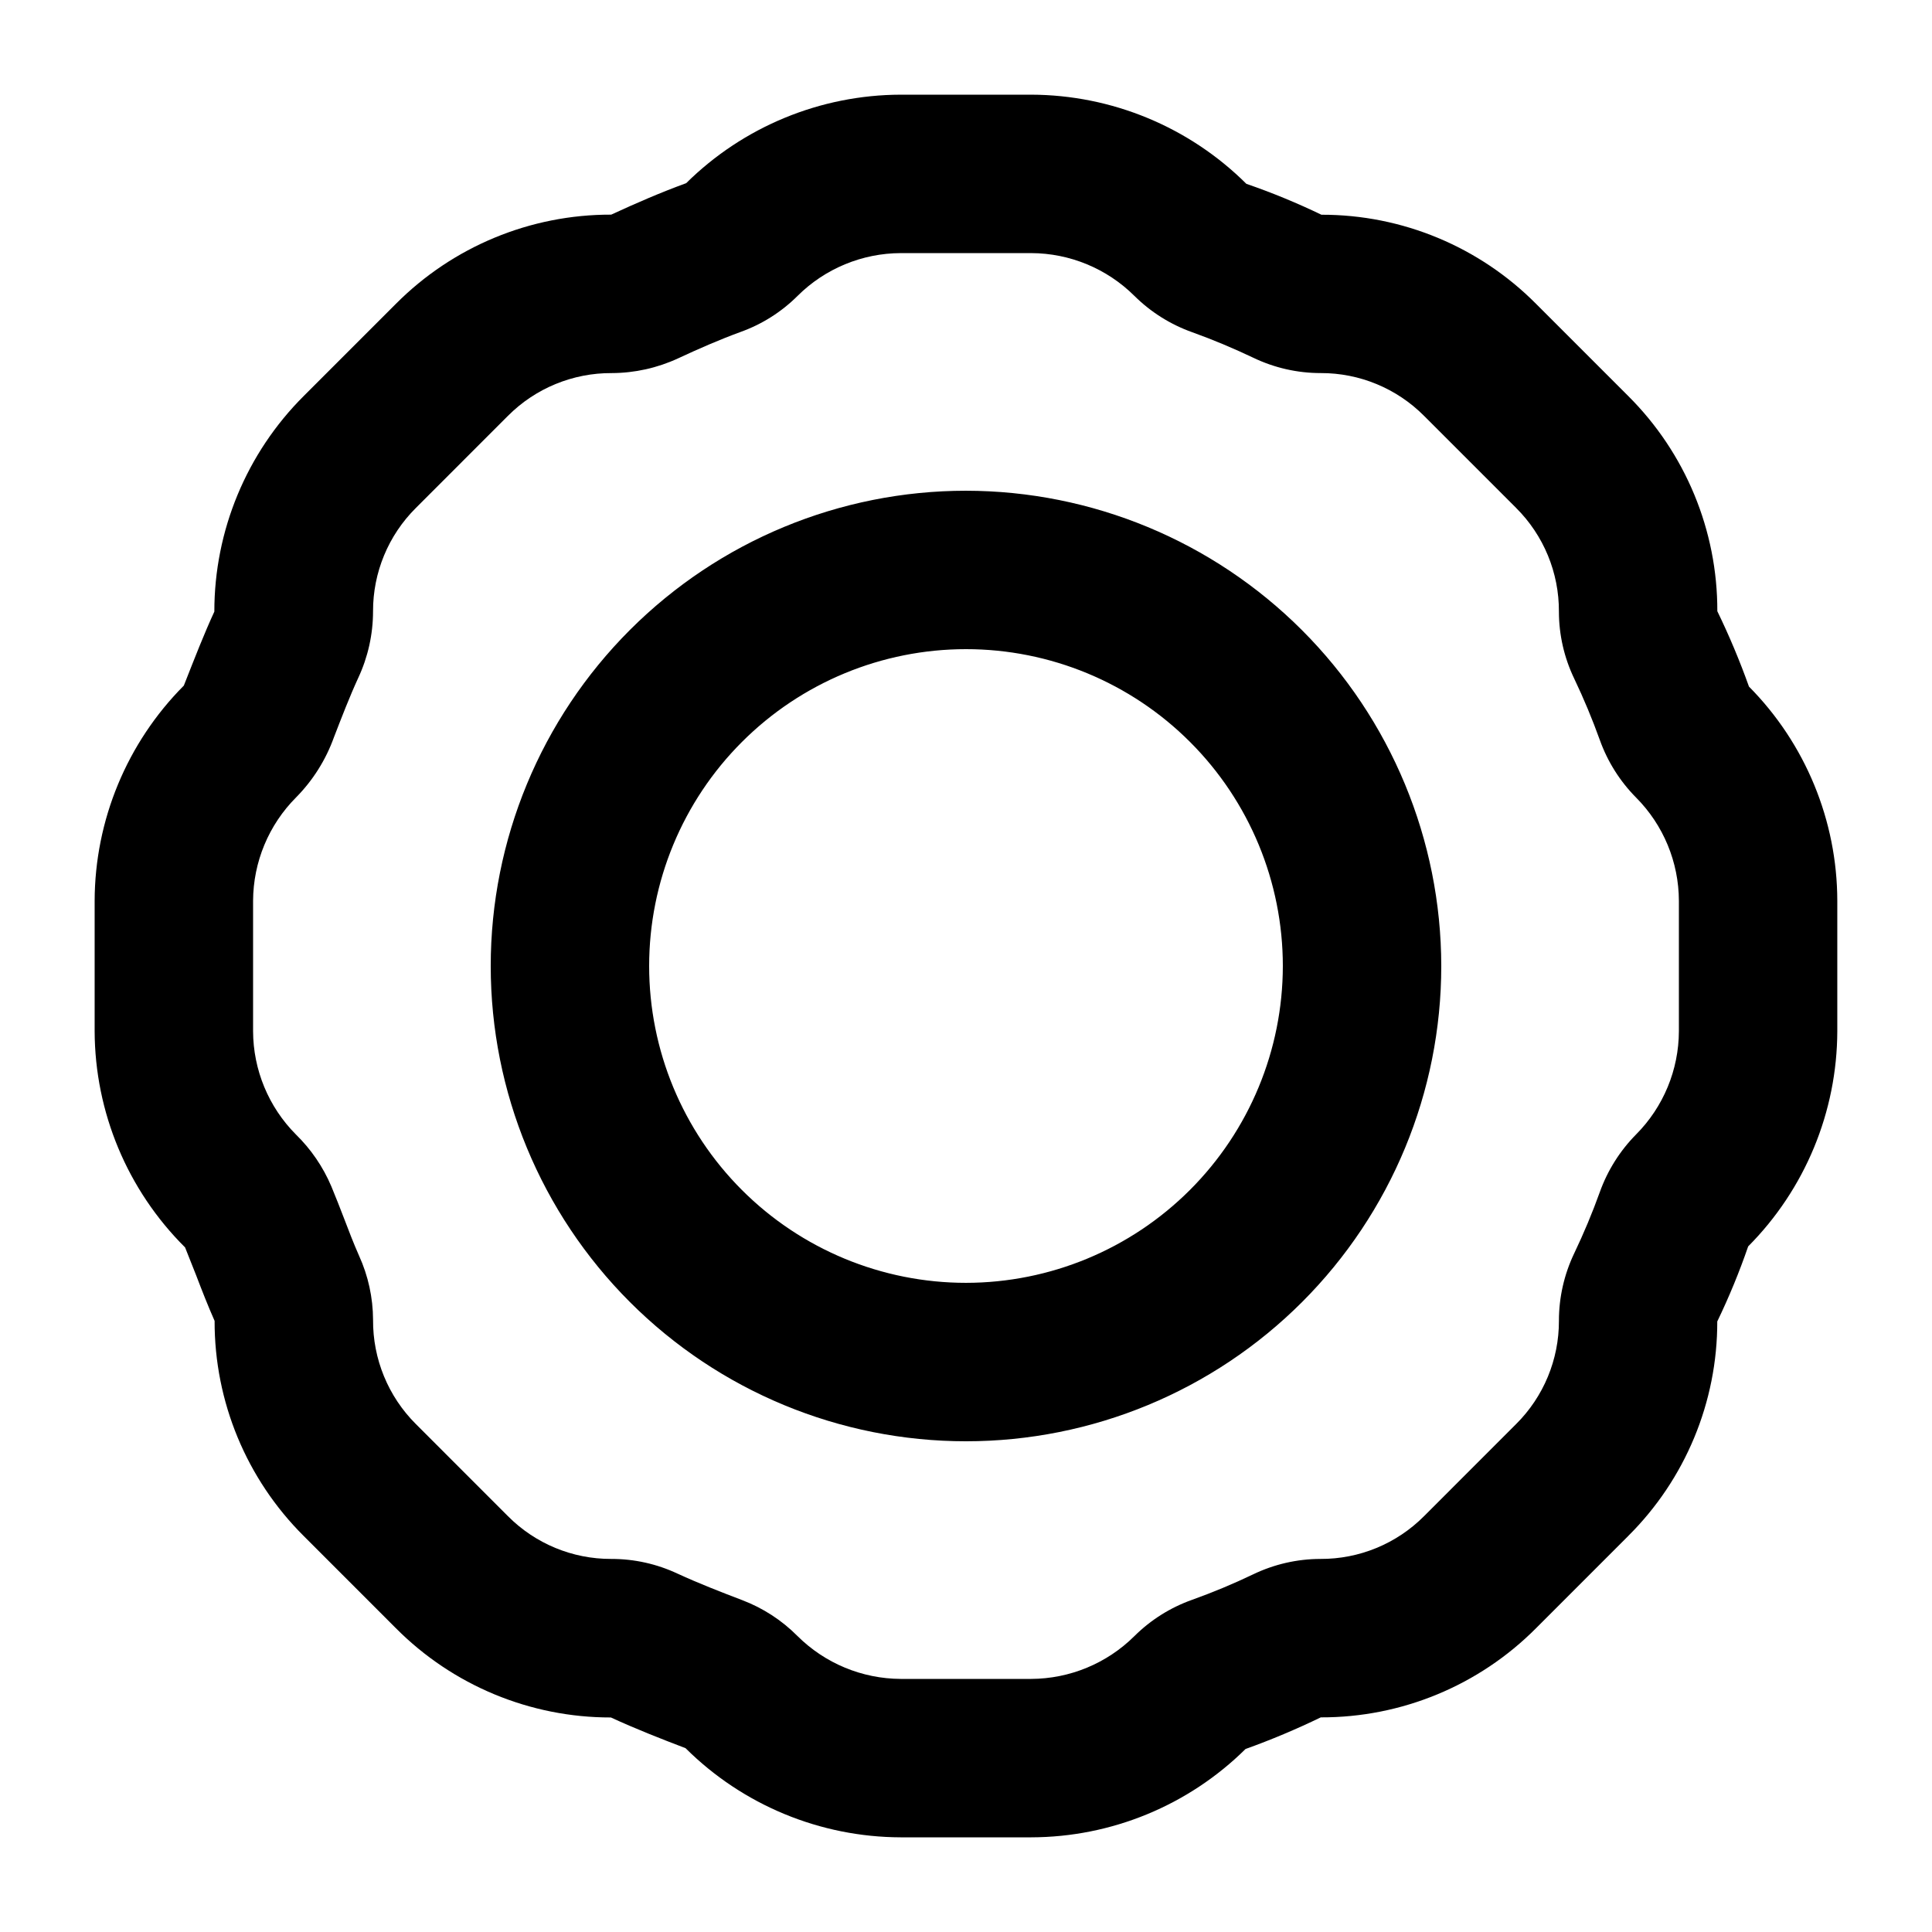 <?xml version="1.0" encoding="UTF-8"?>
<!-- Uploaded to: ICON Repo, www.svgrepo.com, Generator: ICON Repo Mixer Tools -->
<svg fill="#000000" width="800px" height="800px" version="1.1" viewBox="144 144 512 512" xmlns="http://www.w3.org/2000/svg">
 <path d="m400 274.05c-33.406 0-65.441 13.27-89.062 36.891s-36.891 55.656-36.891 89.062c0 33.402 13.27 65.441 36.891 89.059 23.621 23.621 55.656 36.891 89.062 36.891 33.402 0 65.441-13.27 89.059-36.891 23.621-23.617 36.891-55.656 36.891-89.059-0.035-33.395-13.316-65.41-36.93-89.023-23.613-23.613-55.629-36.895-89.02-36.93zm0 209.92v-0.004c-22.27 0-43.629-8.844-59.375-24.594-15.75-15.746-24.594-37.102-24.594-59.371s8.844-43.629 24.594-59.375c15.746-15.75 37.105-24.594 59.375-24.594s43.625 8.844 59.371 24.594c15.75 15.746 24.594 37.105 24.594 59.375-0.02 22.262-8.875 43.605-24.617 59.348-15.742 15.742-37.086 24.598-59.348 24.617zm207.49-158.02v-0.004c-2.426-6.801-5.223-13.469-8.379-19.965 0.059-21.41-8.453-41.957-23.633-57.055l-24.406-24.406c-15.031-15.137-35.488-23.641-56.82-23.613h-0.062c-6.461-3.117-13.102-5.852-19.887-8.188-15.16-15.082-35.66-23.57-57.043-23.629h-34.523c-21.309 0.047-41.742 8.469-56.891 23.453-6.777 2.473-13.305 5.309-19.875 8.344v-0.004c-21.41-0.055-41.953 8.457-57.051 23.637l-24.406 24.406c-15.191 15.141-23.723 35.707-23.707 57.156-2.731 5.926-5.102 12.031-8.086 19.609-15.082 15.16-23.578 35.66-23.637 57.051v34.523c0.074 21.523 8.695 42.137 23.965 57.309l2.922 7.359c1.535 4.019 3.082 7.996 4.906 12.117v-0.004c-0.055 21.406 8.457 41.941 23.637 57.031l24.406 24.414c15.078 15.172 35.594 23.688 56.98 23.656 6.477 2.992 13.18 5.617 19.781 8.137l0.004 0.004c15.164 15.078 35.664 23.57 57.051 23.625h34.523c21.281-0.039 41.691-8.445 56.824-23.41 6.793-2.438 13.449-5.238 19.941-8.383 21.414 0.059 41.957-8.453 57.055-23.637l24.406-24.414-0.004-0.004c15.152-15.039 23.656-35.516 23.617-56.867 3.117-6.461 5.852-13.102 8.188-19.887 15.078-15.164 23.566-35.664 23.621-57.047v-34.523c-0.031-21.277-8.445-41.684-23.418-56.797zm-18.566 91.316c-0.031 10.258-4.102 20.09-11.336 27.367-4.285 4.332-7.57 9.551-9.625 15.293-1.988 5.535-4.273 10.969-6.797 16.258v-0.004c-2.66 5.578-4.039 11.68-4.035 17.855 0.023 10.266-4.059 20.113-11.336 27.348l-24.406 24.414c-7.273 7.309-17.172 11.391-27.48 11.336-6.164 0.012-12.246 1.406-17.805 4.082-5.266 2.523-10.66 4.773-16.16 6.742-5.758 2.043-10.992 5.332-15.324 9.637-7.281 7.227-17.113 11.301-27.371 11.336h-34.512c-10.277-0.039-20.125-4.125-27.41-11.379-4.156-4.18-9.156-7.422-14.668-9.512-5.75-2.195-11.547-4.449-17.062-6.992v0.004c-5.512-2.598-11.531-3.934-17.621-3.918-10.273 0.035-20.129-4.051-27.367-11.336l-24.406-24.414c-7.332-7.312-11.414-17.262-11.336-27.613-0.023-5.867-1.289-11.664-3.719-17.004-1.445-3.262-2.715-6.582-3.988-9.922-1.078-2.789-2.164-5.598-3.344-8.426-2.191-5.176-5.391-9.859-9.41-13.785-7.231-7.277-11.305-17.109-11.336-27.367v-34.523c0.039-10.301 4.148-20.168 11.426-27.453 4.445-4.508 7.856-9.93 9.996-15.887 2.062-5.328 4.102-10.648 6.457-15.777v0.004c2.574-5.523 3.91-11.543 3.914-17.637-0.027-10.27 4.055-20.121 11.336-27.367l24.41-24.418c7.289-7.316 17.211-11.398 27.539-11.336 6.059-0.023 12.039-1.352 17.539-3.894 5.457-2.543 10.914-4.93 16.535-6.992h-0.004c5.695-2.031 10.871-5.305 15.152-9.574 7.273-7.234 17.105-11.309 27.367-11.336h34.523c10.258 0.027 20.09 4.102 27.367 11.336 4.332 4.293 9.555 7.578 15.301 9.625 5.543 1.988 10.957 4.273 16.227 6.777 5.574 2.676 11.68 4.062 17.867 4.055 10.27-0.027 20.121 4.055 27.367 11.336l24.406 24.406h-0.004c7.305 7.273 11.387 17.172 11.336 27.48 0.008 6.148 1.395 12.215 4.059 17.754 2.535 5.309 4.797 10.742 6.789 16.277 2.051 5.723 5.332 10.93 9.613 15.25 7.234 7.277 11.309 17.109 11.336 27.371z"/>
</svg>